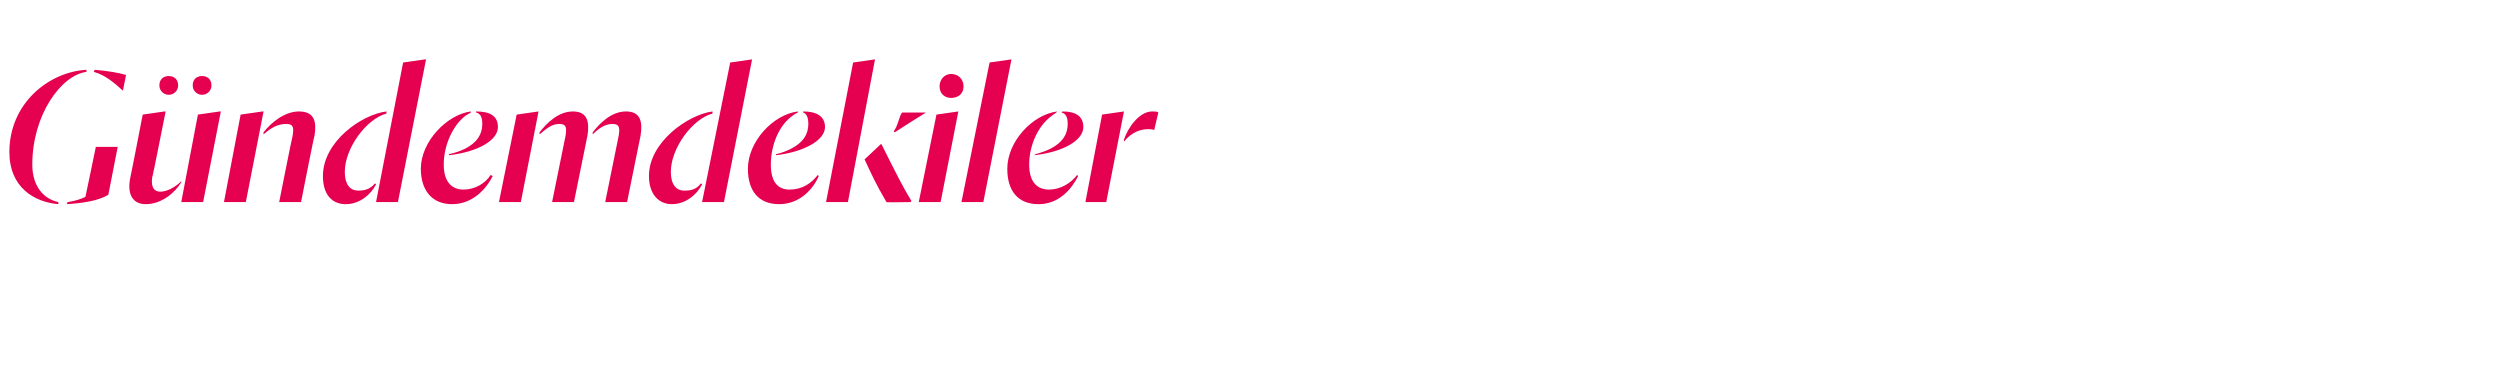 <?xml version="1.0" standalone="no"?><!DOCTYPE svg PUBLIC "-//W3C//DTD SVG 1.1//EN" "http://www.w3.org/Graphics/SVG/1.1/DTD/svg11.dtd"><svg xmlns="http://www.w3.org/2000/svg" version="1.1" width="240px" height="37.6px" viewBox="0 -3 240 37.6" style="top:-3px">  <desc>Gündemdekiler</desc>  <defs/>  <g id="Polygon60647">    <path d="M 5.6 16.6 C 3.3 16.4 0.9 15 0.9 11.6 C 0.9 6.9 4.7 3.9 8.3 3.7 C 8.3 3.7 8.3 3.9 8.3 3.9 C 5.9 4.2 3.1 8 3.1 12.8 C 3.1 14.9 4.2 16.1 5.6 16.4 C 5.6 16.4 5.6 16.6 5.6 16.6 Z M 6.5 16.4 C 7.2 16.3 7.8 16.1 8.2 15.9 C 8.22 15.86 9.2 11.1 9.2 11.1 L 11.3 11.1 C 11.3 11.1 10.4 15.68 10.4 15.7 C 9.4 16.3 7.9 16.5 6.4 16.6 C 6.4 16.6 6.5 16.4 6.5 16.4 Z M 11.8 5.7 C 10.9 4.9 10.1 4.2 9 3.9 C 9 3.9 9.1 3.7 9.1 3.7 C 10.3 3.8 11.5 4 12.1 4.2 C 12.1 4.2 11.8 5.7 11.8 5.7 Z M 15.3 5.2 C 15.3 4.6 15.7 4.3 16.2 4.3 C 16.7 4.3 17.1 4.6 17.1 5.2 C 17.1 5.7 16.7 6.1 16.2 6.1 C 15.7 6.1 15.3 5.7 15.3 5.2 Z M 18.5 5.2 C 18.5 4.6 18.9 4.3 19.4 4.3 C 19.9 4.3 20.3 4.6 20.3 5.2 C 20.3 5.7 19.9 6.1 19.4 6.1 C 18.9 6.1 18.5 5.7 18.5 5.2 Z M 12.5 14.1 C 12.52 14.1 13.7 8 13.7 8 L 15.8 7.7 L 15.9 7.7 C 15.9 7.7 14.64 14.06 14.6 14.1 C 14.5 15 14.8 15.4 15.4 15.4 C 16 15.4 16.8 15 17.4 14.4 C 17.4 14.4 17.4 14.5 17.4 14.5 C 16.8 15.5 15.5 16.6 14 16.6 C 12.7 16.6 12.2 15.6 12.5 14.1 Z M 19 8 L 21.1 7.7 L 21.2 7.7 L 19.5 16.4 L 17.4 16.4 L 19 8 Z M 28.1 10 C 28.2 9.3 28.2 8.9 27.5 8.9 C 26.6 8.9 26 9.3 25.3 9.9 C 25.3 9.9 25.3 9.7 25.3 9.7 C 26 8.8 27.3 7.7 28.7 7.7 C 30.2 7.7 30.4 8.7 30.2 10 C 30.16 9.98 28.9 16.4 28.9 16.4 L 26.8 16.4 C 26.8 16.4 28.06 10.04 28.1 10 Z M 23.1 8 L 25.2 7.7 L 25.3 7.7 L 23.6 16.4 L 21.5 16.4 L 23.1 8 Z M 31 13.9 C 31 10.6 34.7 8 37.1 7.7 C 37.1 7.7 37.1 7.9 37.1 7.9 C 35.2 8.4 33.1 11.2 33.1 13.5 C 33.1 14.7 33.6 15.3 34.4 15.3 C 35.1 15.3 35.6 15.1 36 14.6 C 36 14.6 36.1 14.7 36.1 14.7 C 35.6 15.7 34.5 16.6 33.2 16.6 C 31.8 16.6 31 15.6 31 13.9 Z M 38.7 3 L 40.8 2.7 L 40.9 2.7 L 38.2 16.4 L 36.1 16.4 L 38.7 3 Z M 45.2 7.8 C 45 7.9 44.9 8 44.7 8.1 C 43.5 9 42.6 10.9 42.6 12.8 C 42.6 14.5 43.4 15.2 44.5 15.2 C 45.6 15.2 46.6 14.6 47.1 13.8 C 47.1 13.8 47.3 13.9 47.3 13.9 C 46.7 15.1 45.4 16.6 43.4 16.6 C 41.5 16.6 40.4 15.3 40.4 13.2 C 40.4 10.6 42.9 8 45.2 7.7 C 45.2 7.7 45.2 7.8 45.2 7.8 Z M 43.1 11.9 C 43.1 11.9 43.1 11.8 43.1 11.8 C 43.6 11.7 44.2 11.5 44.6 11.3 C 45.8 10.7 46.3 9.9 46.3 8.9 C 46.3 8.2 46.1 7.9 45.7 7.8 C 45.7 7.8 45.7 7.7 45.7 7.7 C 47 7.7 47.8 8.1 47.8 9.2 C 47.8 10.5 45.8 11.6 43.1 11.9 Z M 54.3 10 C 54.4 9.3 54.4 8.9 53.7 8.9 C 53 8.9 52.5 9.3 51.8 9.9 C 51.8 9.9 51.8 9.7 51.8 9.7 C 52.5 8.8 53.6 7.7 55 7.7 C 56.4 7.7 56.6 8.7 56.4 10 C 56.4 9.98 55.1 16.4 55.1 16.4 L 53 16.4 C 53 16.4 54.3 10.02 54.3 10 Z M 59.4 10 C 59.5 9.3 59.5 8.9 58.8 8.9 C 58.1 8.9 57.5 9.3 56.9 9.9 C 56.9 9.9 56.9 9.7 56.9 9.7 C 57.6 8.8 58.7 7.7 60.1 7.7 C 61.5 7.7 61.7 8.7 61.5 10 C 61.5 9.98 60.2 16.4 60.2 16.4 L 58.1 16.4 C 58.1 16.4 59.4 10.02 59.4 10 Z M 49.6 8 L 51.7 7.7 L 51.7 7.7 L 50 16.4 L 47.9 16.4 L 49.6 8 Z M 62.3 13.9 C 62.3 10.6 66.1 8 68.4 7.7 C 68.4 7.7 68.4 7.9 68.4 7.9 C 66.5 8.4 64.4 11.2 64.4 13.5 C 64.4 14.7 64.9 15.3 65.7 15.3 C 66.5 15.3 66.9 15.1 67.3 14.6 C 67.3 14.6 67.4 14.7 67.4 14.7 C 66.9 15.7 65.8 16.6 64.5 16.6 C 63.2 16.6 62.3 15.6 62.3 13.9 Z M 70.1 3 L 72.2 2.7 L 72.2 2.7 L 69.5 16.4 L 67.4 16.4 L 70.1 3 Z M 76.6 7.8 C 76.4 7.9 76.2 8 76.1 8.1 C 74.8 9 74 10.9 74 12.8 C 74 14.5 74.7 15.2 75.8 15.2 C 77 15.2 77.9 14.6 78.5 13.8 C 78.5 13.8 78.6 13.9 78.6 13.9 C 78.1 15.1 76.8 16.6 74.8 16.6 C 72.8 16.6 71.8 15.3 71.8 13.2 C 71.8 10.6 74.2 8 76.6 7.7 C 76.6 7.7 76.6 7.8 76.6 7.8 Z M 74.5 11.9 C 74.5 11.9 74.5 11.8 74.5 11.8 C 75 11.7 75.5 11.5 75.9 11.3 C 77.1 10.7 77.6 9.9 77.6 8.9 C 77.6 8.2 77.4 7.9 77.1 7.8 C 77.1 7.8 77.1 7.7 77.1 7.7 C 78.3 7.7 79.2 8.1 79.2 9.2 C 79.2 10.5 77.1 11.6 74.5 11.9 Z M 81.9 3 L 84 2.7 L 84 2.7 L 81.4 16.4 L 79.3 16.4 L 81.9 3 Z M 85.1 16.4 C 84.1 14.7 83.6 13.6 83 12.3 C 83 12.3 84.6 10.8 84.6 10.8 C 86 13.6 86.7 15 87.5 16.3 C 87.46 16.34 87.4 16.4 87.4 16.4 C 87.4 16.4 85.1 16.44 85.1 16.4 Z M 85.8 9.6 C 86.2 9.1 86.3 8.2 86.6 7.8 C 86.6 7.8 88.9 7.8 88.9 7.8 C 87.6 8.6 87.3 8.8 85.9 9.7 C 85.9 9.7 85.8 9.6 85.8 9.6 Z M 89.9 8 L 92 7.7 L 92 7.7 L 90.3 16.4 L 88.2 16.4 L 89.9 8 Z M 90.2 5.3 C 90.2 4.6 90.7 4.1 91.3 4.1 C 92 4.1 92.5 4.6 92.5 5.3 C 92.5 6 92 6.4 91.3 6.4 C 90.7 6.4 90.2 6 90.2 5.3 Z M 95 3 L 97.1 2.7 L 97.1 2.7 L 94.4 16.4 L 92.3 16.4 L 95 3 Z M 101.4 7.8 C 101.3 7.9 101.1 8 101 8.1 C 99.7 9 98.8 10.9 98.8 12.8 C 98.8 14.5 99.6 15.2 100.7 15.2 C 101.8 15.2 102.8 14.6 103.4 13.8 C 103.4 13.8 103.5 13.9 103.5 13.9 C 102.9 15.1 101.7 16.6 99.7 16.6 C 97.7 16.6 96.7 15.3 96.7 13.2 C 96.7 10.6 99.1 8 101.5 7.7 C 101.5 7.7 101.4 7.8 101.4 7.8 Z M 99.3 11.9 C 99.3 11.9 99.4 11.8 99.4 11.8 C 99.8 11.7 100.4 11.5 100.8 11.3 C 102 10.7 102.5 9.9 102.5 8.9 C 102.5 8.2 102.3 7.9 101.9 7.8 C 101.9 7.8 102 7.7 102 7.7 C 103.2 7.7 104 8.1 104 9.2 C 104 10.5 102 11.6 99.3 11.9 Z M 107.9 10.4 C 108.3 9.2 109.4 7.7 110.6 7.7 C 110.9 7.7 111.1 7.7 111.2 7.8 C 111.2 7.8 110.8 9.5 110.8 9.5 C 110.7 9.4 110.4 9.4 110.2 9.4 C 109.5 9.4 108.6 9.7 107.9 10.6 C 107.9 10.6 107.9 10.4 107.9 10.4 Z M 105.8 8 L 107.9 7.7 L 107.9 7.7 L 106.2 16.4 L 104.2 16.4 L 105.8 8 Z " stroke="none" fill="#e50050"/>  </g></svg>